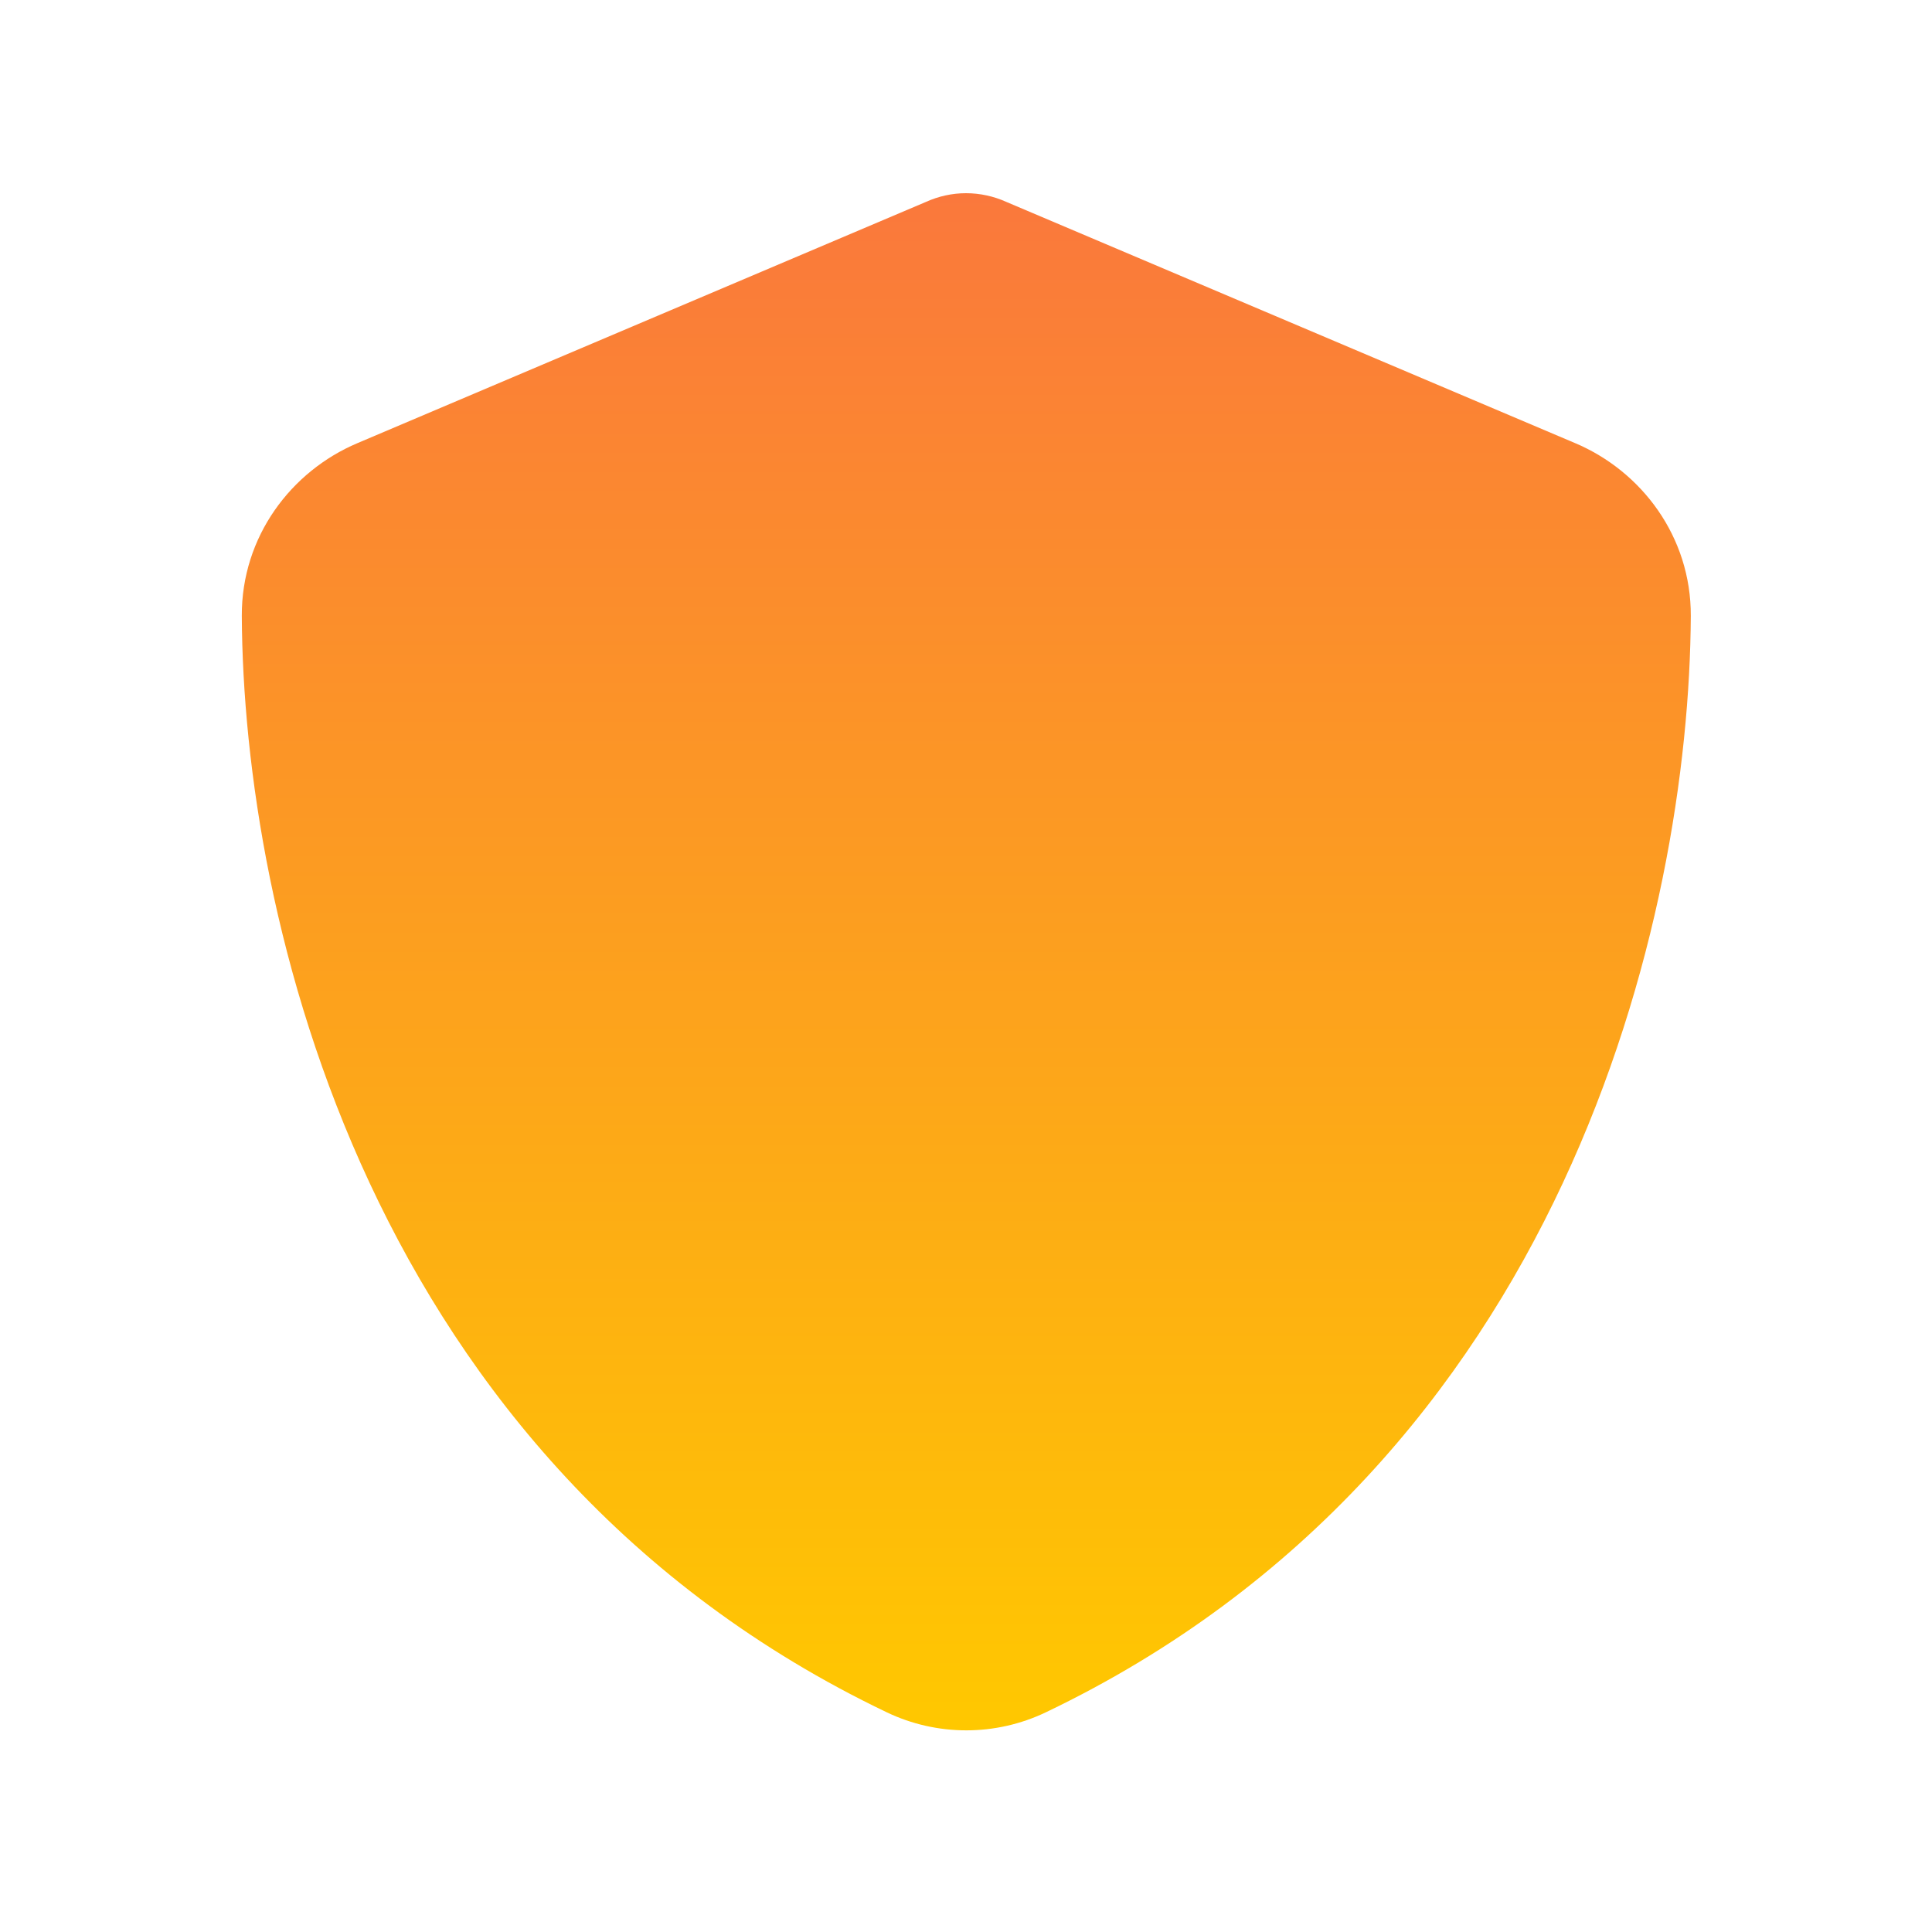 <svg width="64" height="64" viewBox="0 0 64 64" fill="none" xmlns="http://www.w3.org/2000/svg">
<path d="M32 6.4C32.46 6.4 32.92 6.5 33.34 6.69L52.18 14.68C54.38 15.61 56.02 17.78 56.01 20.4C55.96 30.32 51.88 48.47 34.65 56.72C32.98 57.52 31.04 57.52 29.37 56.72C12.13 48.47 8.06 30.32 8.01 20.4C8 17.78 9.64 15.61 11.84 14.68L30.67 6.69C31.09 6.5 31.54 6.4 32 6.4Z" fill="url(#paint0_linear_142_70)"/>
<defs>
<linearGradient id="paint0_linear_142_70" x1="32.01" y1="6.4" x2="32.01" y2="57.32" gradientUnits="userSpaceOnUse">
<stop stop-color="#FA783C"/>
<stop offset="1" stop-color="#FFC800"/>
</linearGradient>
</defs>
</svg>

